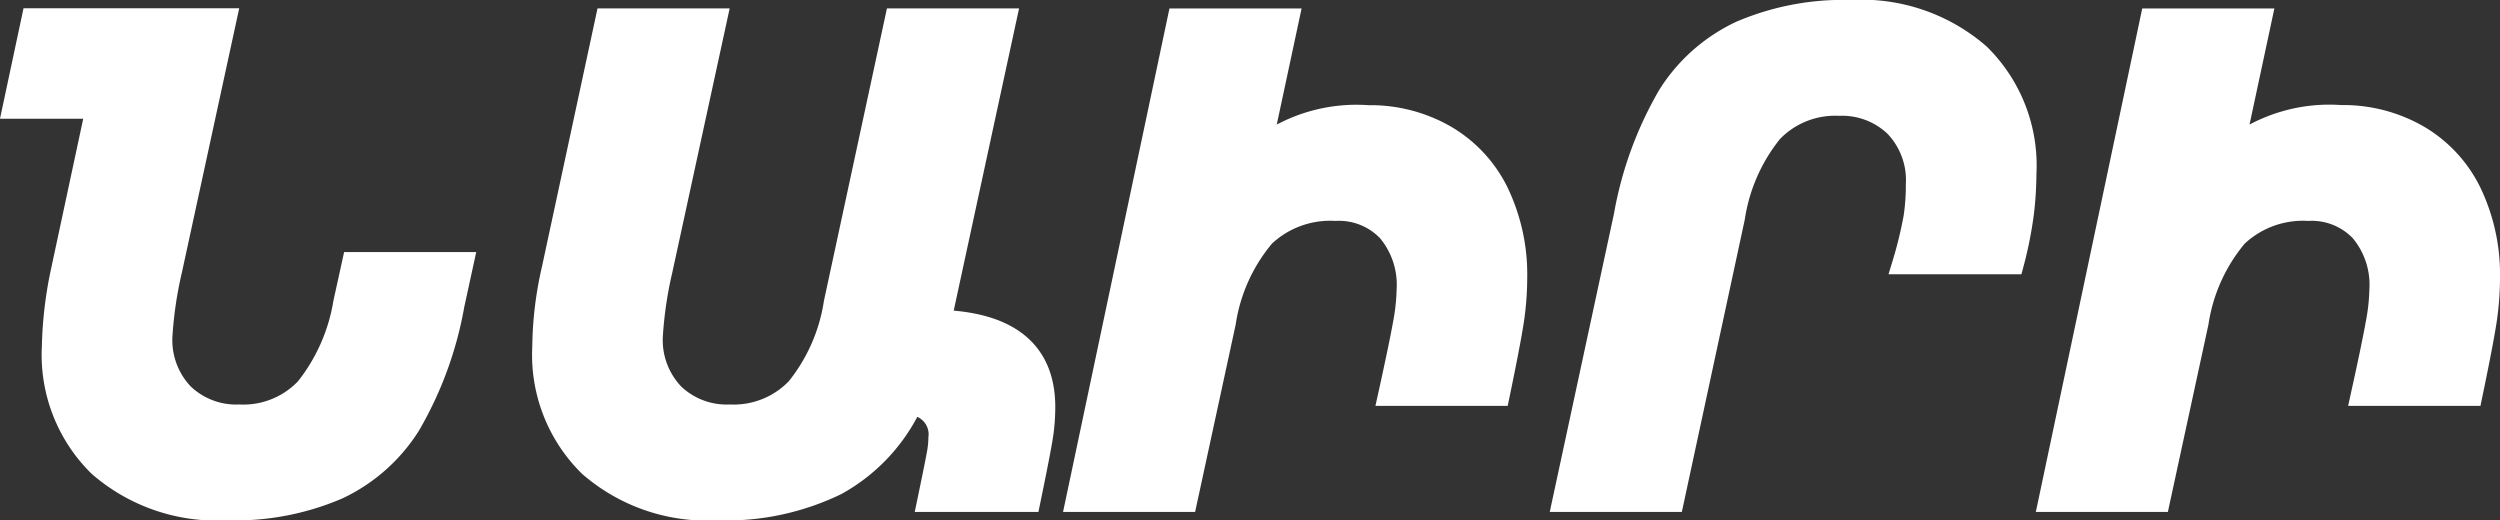 <?xml version="1.0" encoding="UTF-8"?>
<svg xmlns="http://www.w3.org/2000/svg" width="112.718" height="23.459" viewBox="0 0 112.718 23.459">
  <rect x="0" y="0" width="112.718" height="23.459" fill="#333333" stroke="none"/>
  <path id="ՆԱԻՐԻ_ԽԱՆՈՒԹՆԵՐԻ_" data-name="ՆԱԻՐԻ ԽԱՆՈՒԹՆԵՐԻ " d="M-23.917,2.524a3.532,3.532,0,0,0,.976,2.649,3.474,3.474,0,0,0,2.535.953,3.91,3.91,0,0,0,3.027-1.218,8.406,8.406,0,0,0,1.71-3.867l.393-1.786h4.934l-.409,1.877A16.4,16.4,0,0,1-12.733,6.55a7.693,7.693,0,0,1-3.239,2.86,11.734,11.734,0,0,1-4.994.938,8.071,8.071,0,0,1-5.751-1.96,7,7,0,0,1-2.089-5.365,17.978,17.978,0,0,1,.424-3.5l1.559-7.28h-3.753l.848-3.98h8.7L-23.478-.442A17.828,17.828,0,0,0-23.917,2.524ZM-3.849-11.732H1.085L-1.367-.442a17.828,17.828,0,0,0-.439,2.966A3.532,3.532,0,0,0-.829,5.173a3.474,3.474,0,0,0,2.535.953A3.958,3.958,0,0,0,4.748,4.908a8.106,8.106,0,0,0,1.7-3.867L9.2-11.732h4.934L11.195,1.858q4.692.166,4.692,3.89a9.169,9.169,0,0,1-.068,1.075q-.068.575-.6,3.148H10.665q.378-1.816.439-2.187a4.068,4.068,0,0,0,.061-.643A1.362,1.362,0,0,0,9.893,5.611a8.02,8.02,0,0,1-3.383,3.61,11.38,11.38,0,0,1-5.365,1.128,8.071,8.071,0,0,1-5.751-1.96A7,7,0,0,1-6.694,3.023a16.218,16.218,0,0,1,.424-3.5ZM36.378,5.188H31.444q.484-2.194.658-3.163A9.3,9.3,0,0,0,32.277.451a3.784,3.784,0,0,0-.87-2.649,3.066,3.066,0,0,0-2.384-.953,4.35,4.35,0,0,0-3.231,1.18,7.874,7.874,0,0,0-1.763,3.9L22.288,9.97H17.354l4.586-21.7h4.934l-1.241,5.8a7.164,7.164,0,0,1,4.858-1.438,6.768,6.768,0,0,1,3.488.9A5.977,5.977,0,0,1,36.34-3.916a8.576,8.576,0,0,1,.825,3.867,13.293,13.293,0,0,1-.106,1.6Q36.953,2.418,36.378,5.188Zm15.906-17.3a8.071,8.071,0,0,1,5.751,1.96,7,7,0,0,1,2.089,5.365,15.668,15.668,0,0,1-.106,1.733,17.446,17.446,0,0,1-.454,2.308H54.63a18.87,18.87,0,0,0,.5-2.058,9.672,9.672,0,0,0,.106-1.483,3.532,3.532,0,0,0-.976-2.649,3.474,3.474,0,0,0-2.535-.953A3.958,3.958,0,0,0,48.682-6.67a8.106,8.106,0,0,0-1.7,3.867L44.233,9.97H39.3l2.77-12.864a16.4,16.4,0,0,1,1.983-5.418,7.693,7.693,0,0,1,3.239-2.86A11.734,11.734,0,0,1,52.284-12.111Zm27.953,17.3H75.3q.484-2.194.658-3.163A9.3,9.3,0,0,0,76.136.451a3.784,3.784,0,0,0-.87-2.649,3.066,3.066,0,0,0-2.384-.953,4.35,4.35,0,0,0-3.231,1.18,7.874,7.874,0,0,0-1.763,3.9L66.147,9.97H61.214l4.586-21.7h4.934l-1.241,5.8A7.164,7.164,0,0,1,74.35-7.374a6.768,6.768,0,0,1,3.488.9A5.977,5.977,0,0,1,80.2-3.916a8.576,8.576,0,0,1,.825,3.867,13.292,13.292,0,0,1-.106,1.6Q80.813,2.418,80.237,5.188Z" transform="translate(31.193 12.611)" fill="#fff" stroke="#fff" stroke-width="1"></path>
</svg>
